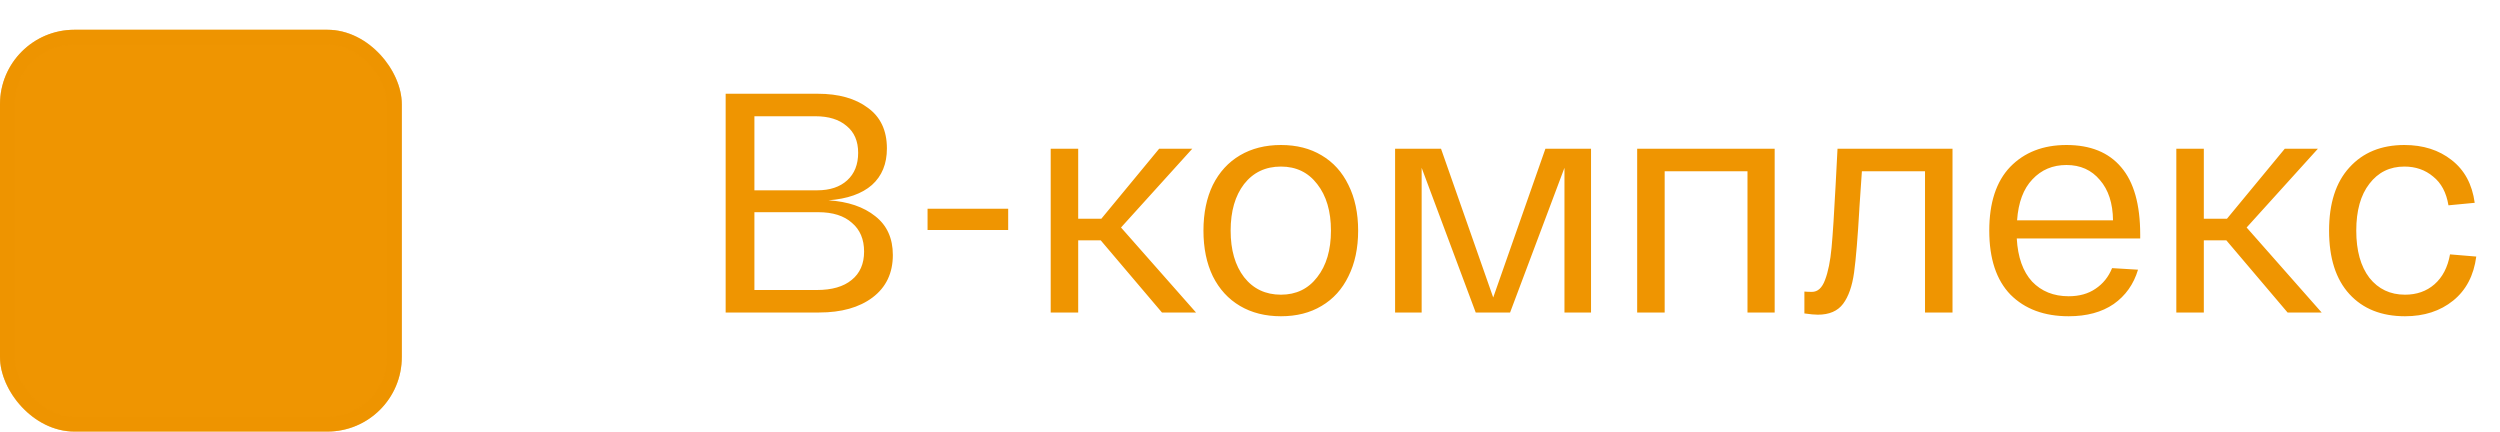 <?xml version="1.0" encoding="UTF-8"?> <svg xmlns="http://www.w3.org/2000/svg" width="168" height="29" viewBox="0 0 168 29" fill="none"><path d="M55.673 13.461C56.989 13.545 58.039 13.902 58.823 14.532C59.607 15.148 59.999 16.016 59.999 17.136C59.999 18.354 59.544 19.306 58.634 19.992C57.738 20.664 56.541 21 55.043 21H48.764V6.3H54.959C56.359 6.3 57.479 6.615 58.319 7.245C59.173 7.861 59.6 8.771 59.6 9.975C59.6 11.011 59.264 11.83 58.592 12.432C57.92 13.02 56.947 13.363 55.673 13.461ZM50.696 12.789H54.917C55.771 12.789 56.443 12.565 56.933 12.117C57.423 11.669 57.668 11.053 57.668 10.269C57.668 9.485 57.409 8.883 56.891 8.463C56.387 8.029 55.687 7.812 54.791 7.812H50.696V12.789ZM54.896 19.488C55.904 19.488 56.681 19.264 57.227 18.816C57.787 18.368 58.067 17.731 58.067 16.905C58.067 16.079 57.794 15.435 57.248 14.973C56.716 14.497 55.96 14.259 54.98 14.259H50.696V19.488H54.896ZM67.75 14.028V15.456H62.332V14.028H67.75ZM78.083 21L73.967 16.149H72.455V21H70.607V9.996H72.455V14.7H74.009L77.894 9.996H80.12L75.332 15.288L80.372 21H78.083ZM80.872 15.498C80.872 14.322 81.082 13.3 81.502 12.432C81.936 11.564 82.545 10.899 83.329 10.437C84.113 9.975 85.03 9.744 86.08 9.744C87.13 9.744 88.04 9.975 88.81 10.437C89.594 10.899 90.196 11.564 90.616 12.432C91.05 13.3 91.267 14.322 91.267 15.498C91.267 16.674 91.05 17.696 90.616 18.564C90.196 19.432 89.594 20.097 88.81 20.559C88.04 21.021 87.13 21.252 86.08 21.252C85.03 21.252 84.113 21.021 83.329 20.559C82.545 20.097 81.936 19.432 81.502 18.564C81.082 17.696 80.872 16.674 80.872 15.498ZM82.699 15.498C82.699 16.8 83 17.843 83.602 18.627C84.218 19.411 85.044 19.803 86.08 19.803C87.102 19.803 87.914 19.411 88.516 18.627C89.132 17.843 89.44 16.8 89.44 15.498C89.44 14.196 89.132 13.153 88.516 12.369C87.914 11.585 87.102 11.193 86.08 11.193C85.044 11.193 84.218 11.585 83.602 12.369C83 13.153 82.699 14.196 82.699 15.498ZM106.917 9.996V21H105.132V11.277L101.478 21H99.168L95.535 11.277V21H93.75V9.996H96.837L100.344 19.992L103.851 9.996H106.917ZM110.018 9.996H119.258V21H117.431V11.508H111.866V21H110.018V9.996ZM131.209 9.996V21H129.361V11.508H125.119C124.979 13.552 124.923 14.385 124.951 14.007C124.839 15.953 124.72 17.388 124.594 18.312C124.468 19.222 124.223 19.922 123.859 20.412C123.495 20.902 122.928 21.147 122.158 21.147C121.948 21.147 121.647 21.119 121.255 21.063V19.593C121.395 19.607 121.563 19.614 121.759 19.614C122.151 19.614 122.445 19.348 122.641 18.816C122.851 18.27 122.998 17.542 123.082 16.632C123.166 15.722 123.257 14.315 123.355 12.411L123.481 9.996H131.209ZM133.679 15.498C133.679 13.622 134.148 12.194 135.086 11.214C136.038 10.234 137.298 9.744 138.866 9.744C140.476 9.744 141.701 10.241 142.541 11.235C143.395 12.229 143.822 13.741 143.822 15.771V16.023H135.527C135.597 17.283 135.94 18.249 136.556 18.921C137.186 19.579 138.005 19.908 139.013 19.908C139.727 19.908 140.329 19.74 140.819 19.404C141.323 19.068 141.694 18.606 141.932 18.018L143.675 18.123C143.381 19.103 142.835 19.873 142.037 20.433C141.239 20.979 140.231 21.252 139.013 21.252C137.375 21.252 136.073 20.769 135.107 19.803C134.155 18.823 133.679 17.388 133.679 15.498ZM141.995 14.805C141.981 13.657 141.687 12.754 141.113 12.096C140.553 11.424 139.804 11.088 138.866 11.088C137.942 11.088 137.179 11.41 136.577 12.054C135.975 12.684 135.632 13.601 135.548 14.805H141.995ZM153.725 21L149.609 16.149H148.097V21H146.249V9.996H148.097V14.7H149.651L153.536 9.996H155.762L150.974 15.288L156.014 21H153.725ZM156.514 15.498C156.514 13.664 156.969 12.25 157.879 11.256C158.789 10.248 160.021 9.744 161.575 9.744C162.835 9.744 163.892 10.08 164.746 10.752C165.614 11.424 166.132 12.383 166.3 13.629L164.536 13.797C164.396 12.943 164.053 12.299 163.507 11.865C162.975 11.417 162.331 11.193 161.575 11.193C160.595 11.193 159.811 11.578 159.223 12.348C158.635 13.104 158.341 14.154 158.341 15.498C158.341 16.842 158.635 17.899 159.223 18.669C159.825 19.425 160.623 19.803 161.617 19.803C162.401 19.803 163.059 19.572 163.591 19.11C164.137 18.634 164.487 17.962 164.641 17.094L166.405 17.241C166.237 18.515 165.719 19.502 164.851 20.202C163.983 20.902 162.905 21.252 161.617 21.252C160.035 21.252 158.789 20.755 157.879 19.761C156.969 18.767 156.514 17.346 156.514 15.498Z" fill="#EF9501"></path><rect y="2" width="27" height="27" rx="5" fill="#EF9501"></rect><rect x="0.5" y="2.5" width="26" height="26" rx="4.5" stroke="#EF9501" stroke-opacity="0.5"></rect></svg> 